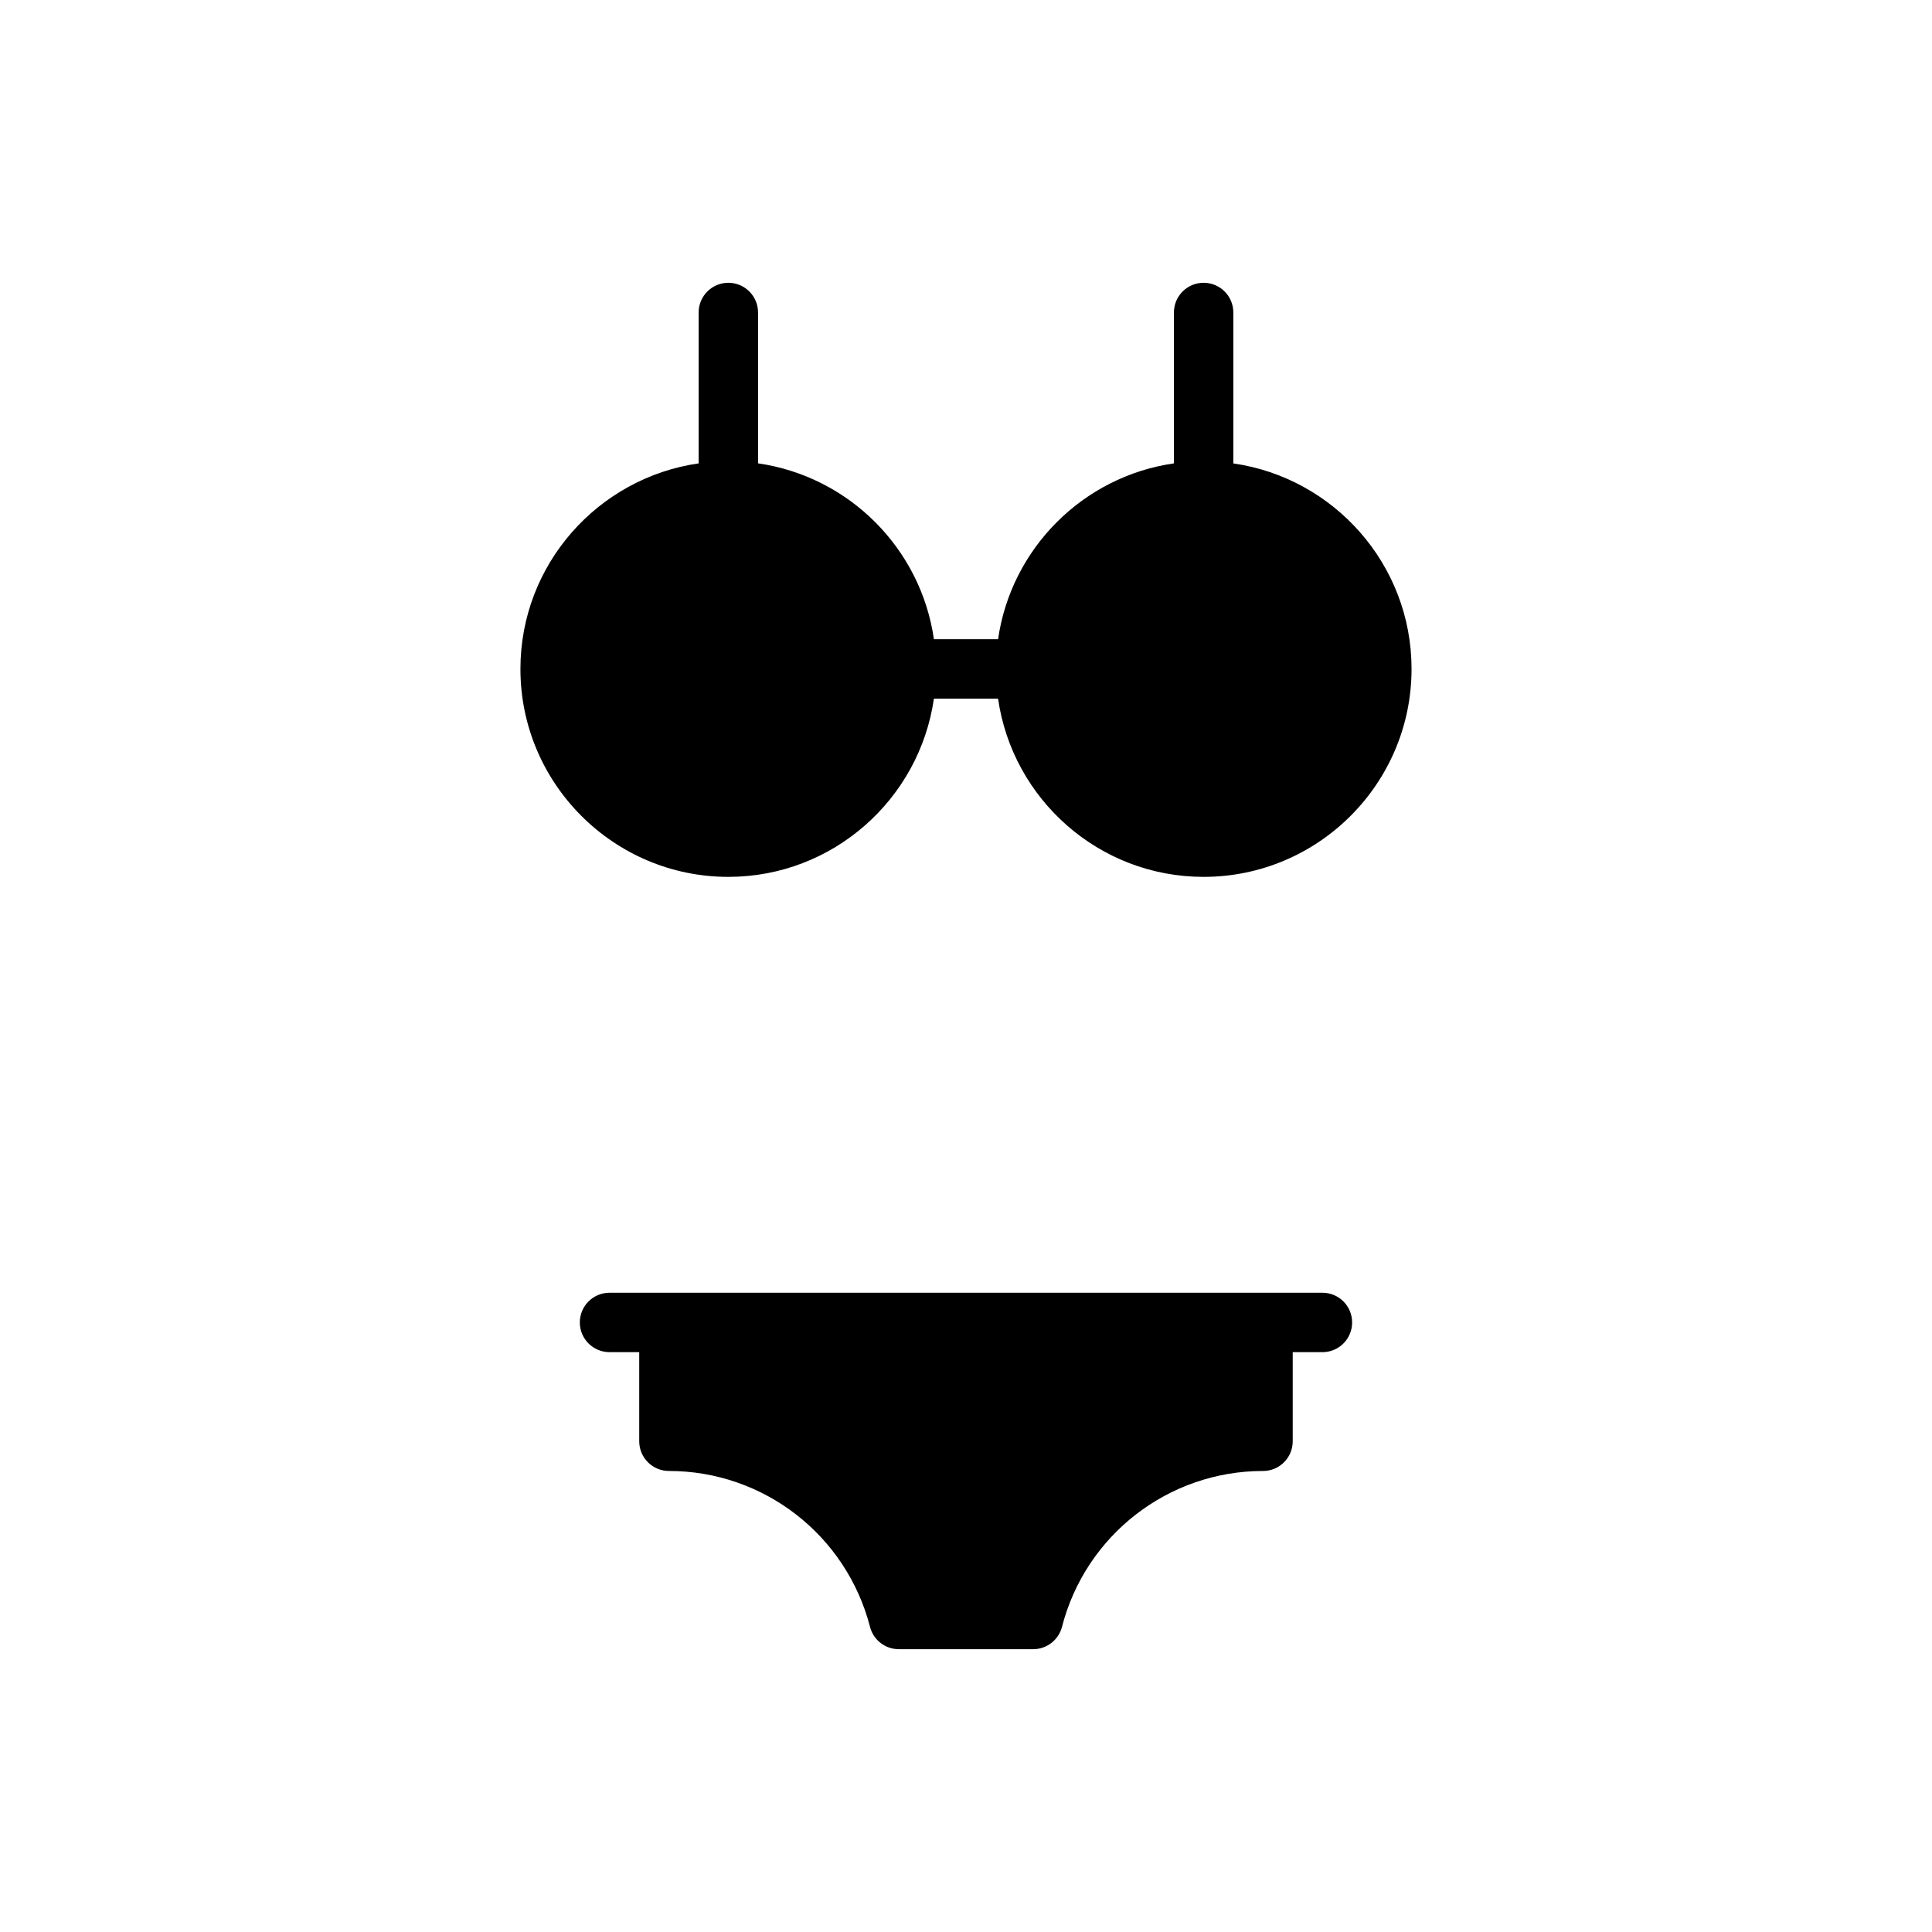 <?xml version="1.0" encoding="UTF-8"?>
<!-- Uploaded to: ICON Repo, www.iconrepo.com, Generator: ICON Repo Mixer Tools -->
<svg fill="#000000" width="800px" height="800px" version="1.1" viewBox="144 144 512 512" xmlns="http://www.w3.org/2000/svg">
 <g>
  <path d="m494.46 486.59h-188.93c-4.344 0-7.871 3.519-7.871 7.871 0 4.352 3.527 7.871 7.871 7.871h7.871v23.617c0 4.352 3.527 7.871 7.871 7.871 25.098 0 47.012 16.996 53.293 41.328 0.898 3.473 4.031 5.902 7.621 5.902h35.621c3.59 0 6.723-2.434 7.629-5.902 6.258-24.328 28.18-41.324 53.277-41.324 4.352 0 7.871-3.519 7.871-7.871v-23.617h7.871c4.352 0 7.871-3.519 7.871-7.871 0.004-4.356-3.516-7.875-7.871-7.875z"/>
  <path d="m337.02 376.38c27.711 0 50.641-20.578 54.473-47.23h17.004c3.832 26.664 26.766 47.23 54.473 47.23 30.379 0 55.105-24.719 55.105-55.105 0-27.703-20.57-50.633-47.23-54.465v-40c0-4.344-3.519-7.871-7.871-7.871-4.352 0-7.871 3.527-7.871 7.871v39.988c-24.082 3.465-43.129 22.523-46.602 46.594h-17.004c-3.473-24.082-22.523-43.129-46.602-46.602l-0.004-39.98c0-4.344-3.527-7.871-7.871-7.871s-7.871 3.527-7.871 7.871v39.988c-26.664 3.84-47.23 26.773-47.23 54.473-0.004 30.391 24.715 55.109 55.102 55.109z"/>
 </g>
</svg>